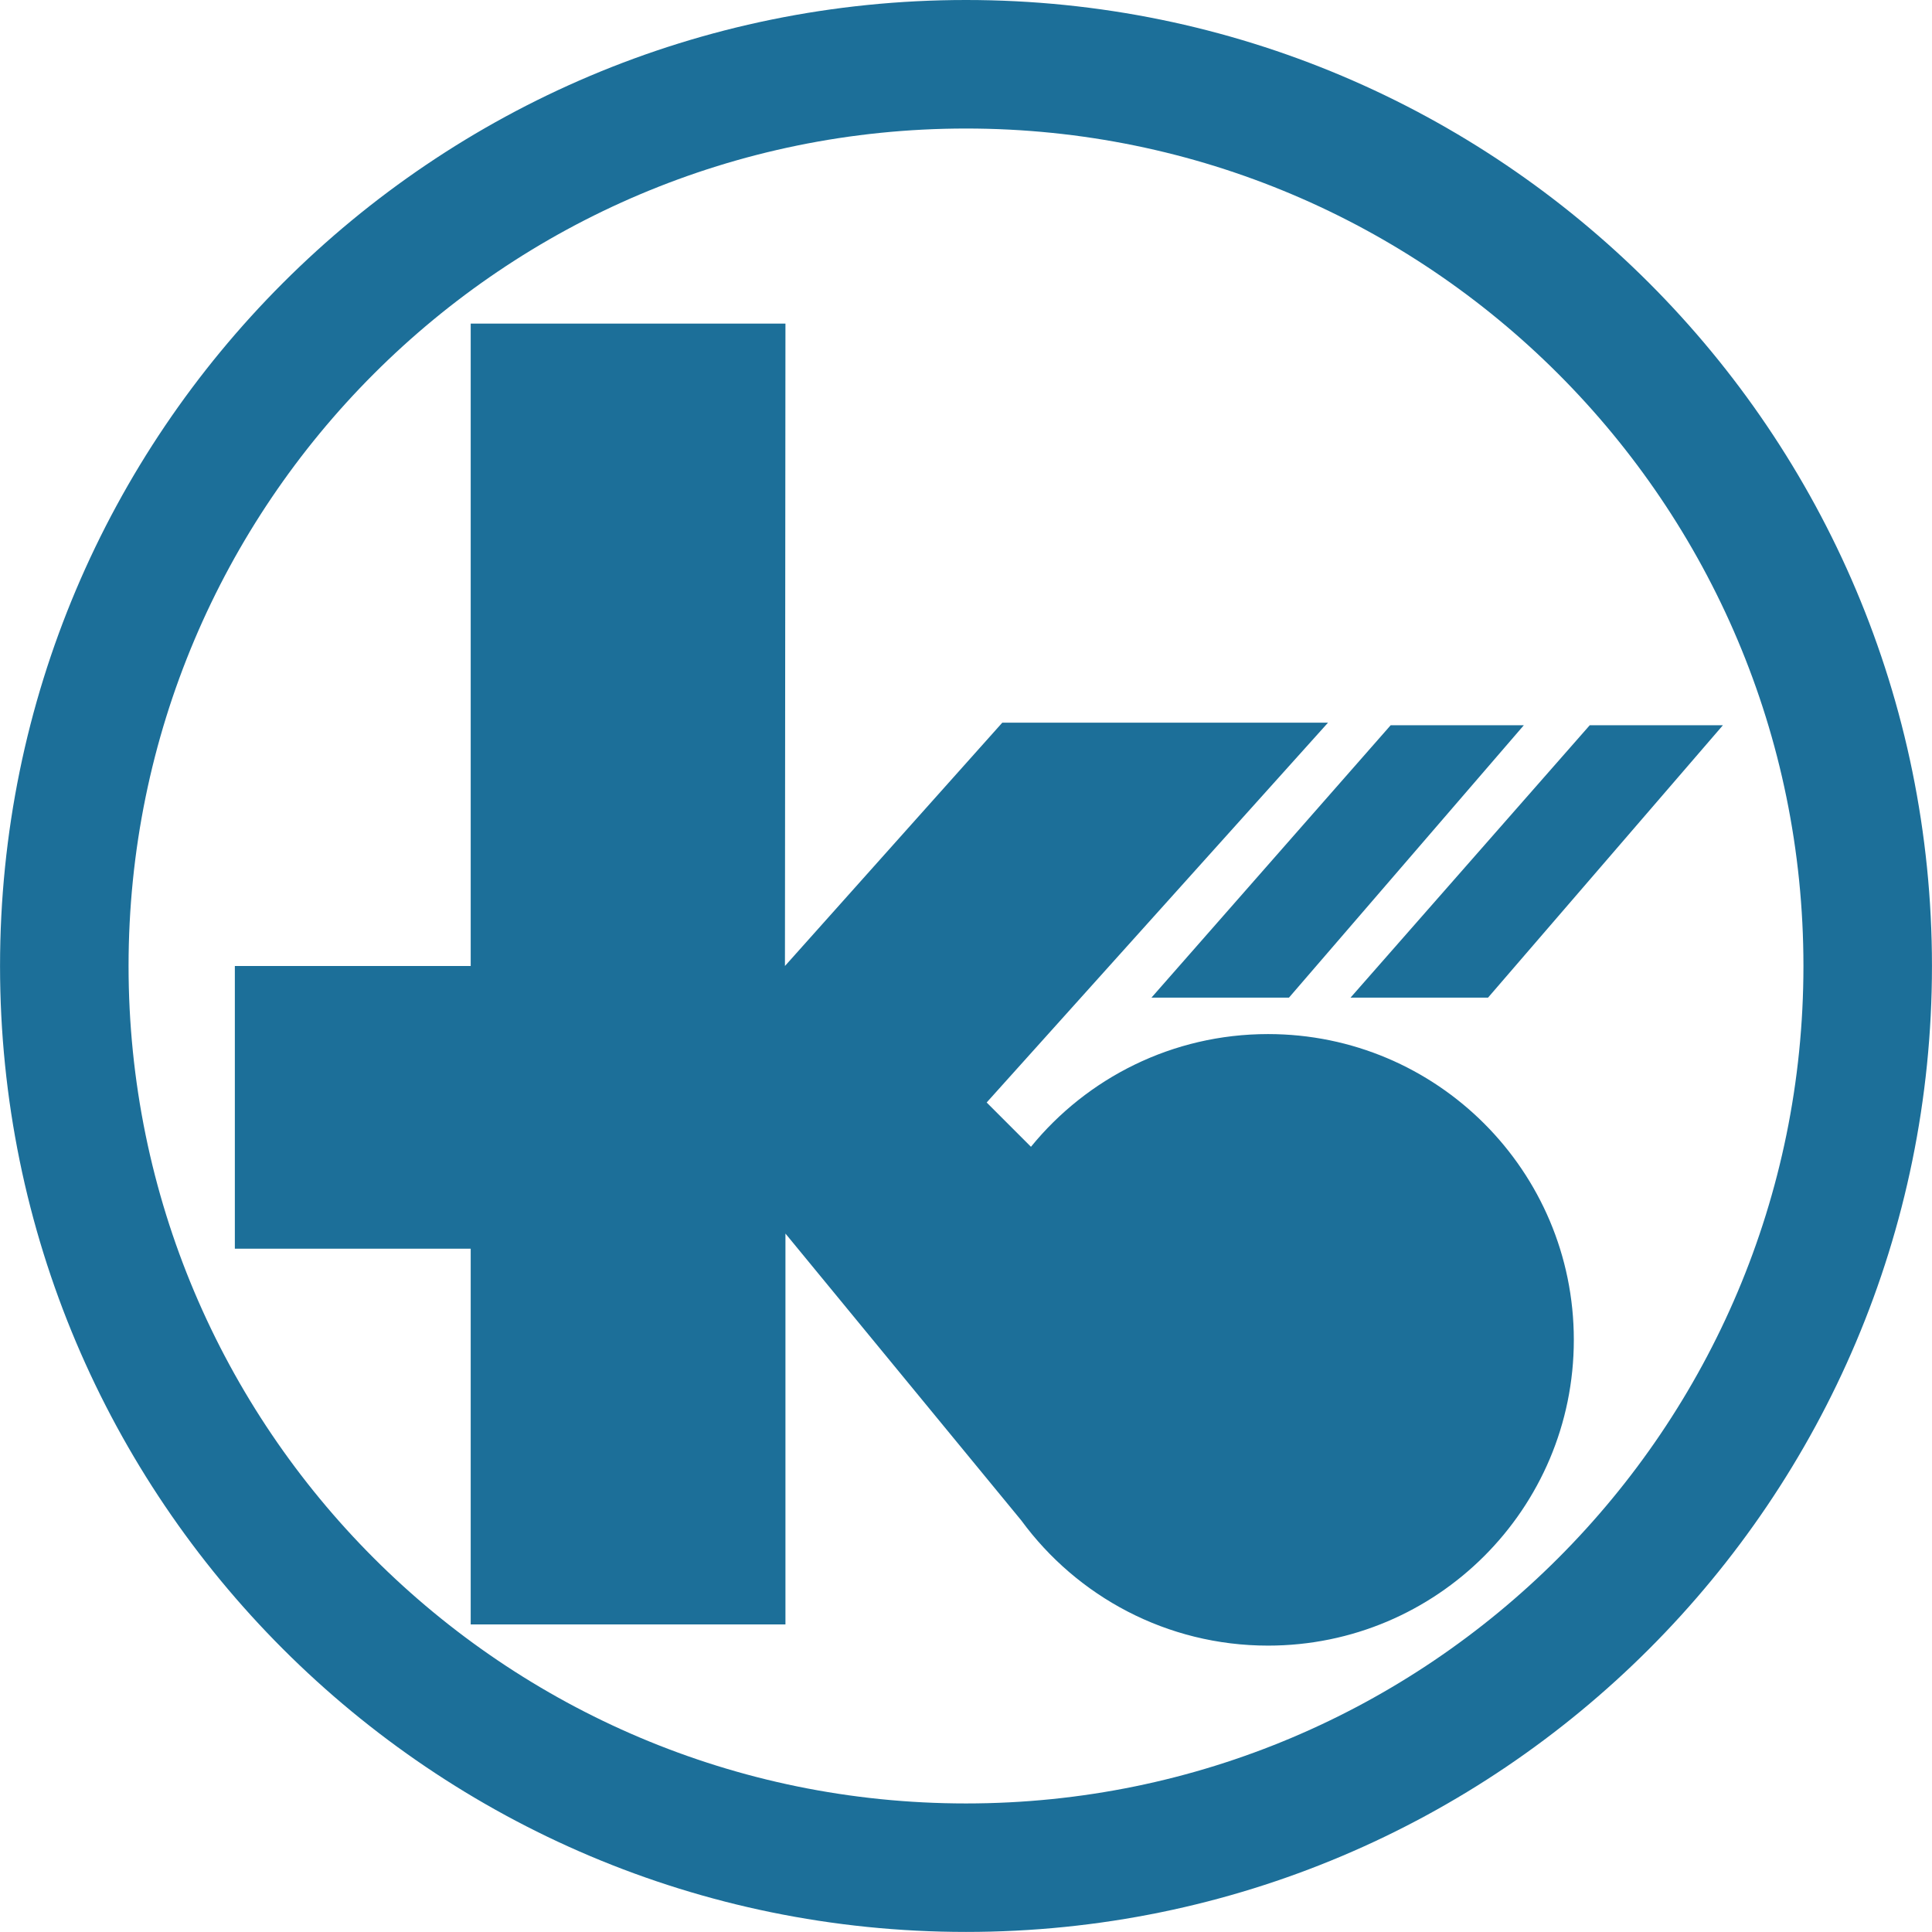 <?xml version="1.0" encoding="UTF-8"?>
<!DOCTYPE svg PUBLIC "-//W3C//DTD SVG 1.1//EN" "http://www.w3.org/Graphics/SVG/1.1/DTD/svg11.dtd">
<!-- Creator: CorelDRAW 2019 (64 Bit) -->
<svg xmlns="http://www.w3.org/2000/svg" xml:space="preserve" width="25.655mm" height="25.654mm" version="1.1" style="shape-rendering:geometricPrecision; text-rendering:geometricPrecision; image-rendering:optimizeQuality; fill-rule:evenodd; clip-rule:evenodd"
viewBox="0 0 423.89 423.89"
 xmlns:xlink="http://www.w3.org/1999/xlink"
 xmlns:xodm="http://www.corel.com/coreldraw/odm/2003">
 <defs>
  <style type="text/css">
   <![CDATA[
    .fil0 {fill:#1C6F99}
   ]]>
  </style>
 </defs>
 <g id="Camada_x0020_1">
  <path class="fil0" d="M211.95 423.89c-117.06,0 -211.95,-94.89 -211.95,-211.94 0,-117.06 94.89,-211.95 211.95,-211.95 117.05,0 211.94,94.89 211.94,211.95 0,117.05 -94.89,211.94 -211.94,211.94zm0 -28.19c-101.49,0 -183.75,-82.27 -183.75,-183.75 0,-101.48 82.27,-183.75 183.75,-183.75 101.48,0 183.74,82.27 183.74,183.75 0,101.49 -82.27,183.75 -183.74,183.75zm-160.43 -183.75l51.75 0 0 -140.95 69.06 0 -0.11 140.95 47.69 -53.39 71.47 0 -74.9 83.34 9.72 9.72c12.3,-15.09 31.04,-24.73 52.02,-24.73 37.05,0 67.09,30.04 67.09,67.09 0,37.05 -30.04,67.09 -67.09,67.09 -22.22,0 -41.93,-10.81 -54.13,-27.45l0 0 -51.76 -62.96 0 85.76 -69.06 0 0 -82.44 -51.75 0 0 -62.04zm231.28 6.94l-30.16 0 52.48 -59.76 29.22 0 -51.53 59.76zm43.69 0l-30.17 0 52.48 -59.76 29.22 0 -51.53 59.76z"/>
 </g>
</svg>
